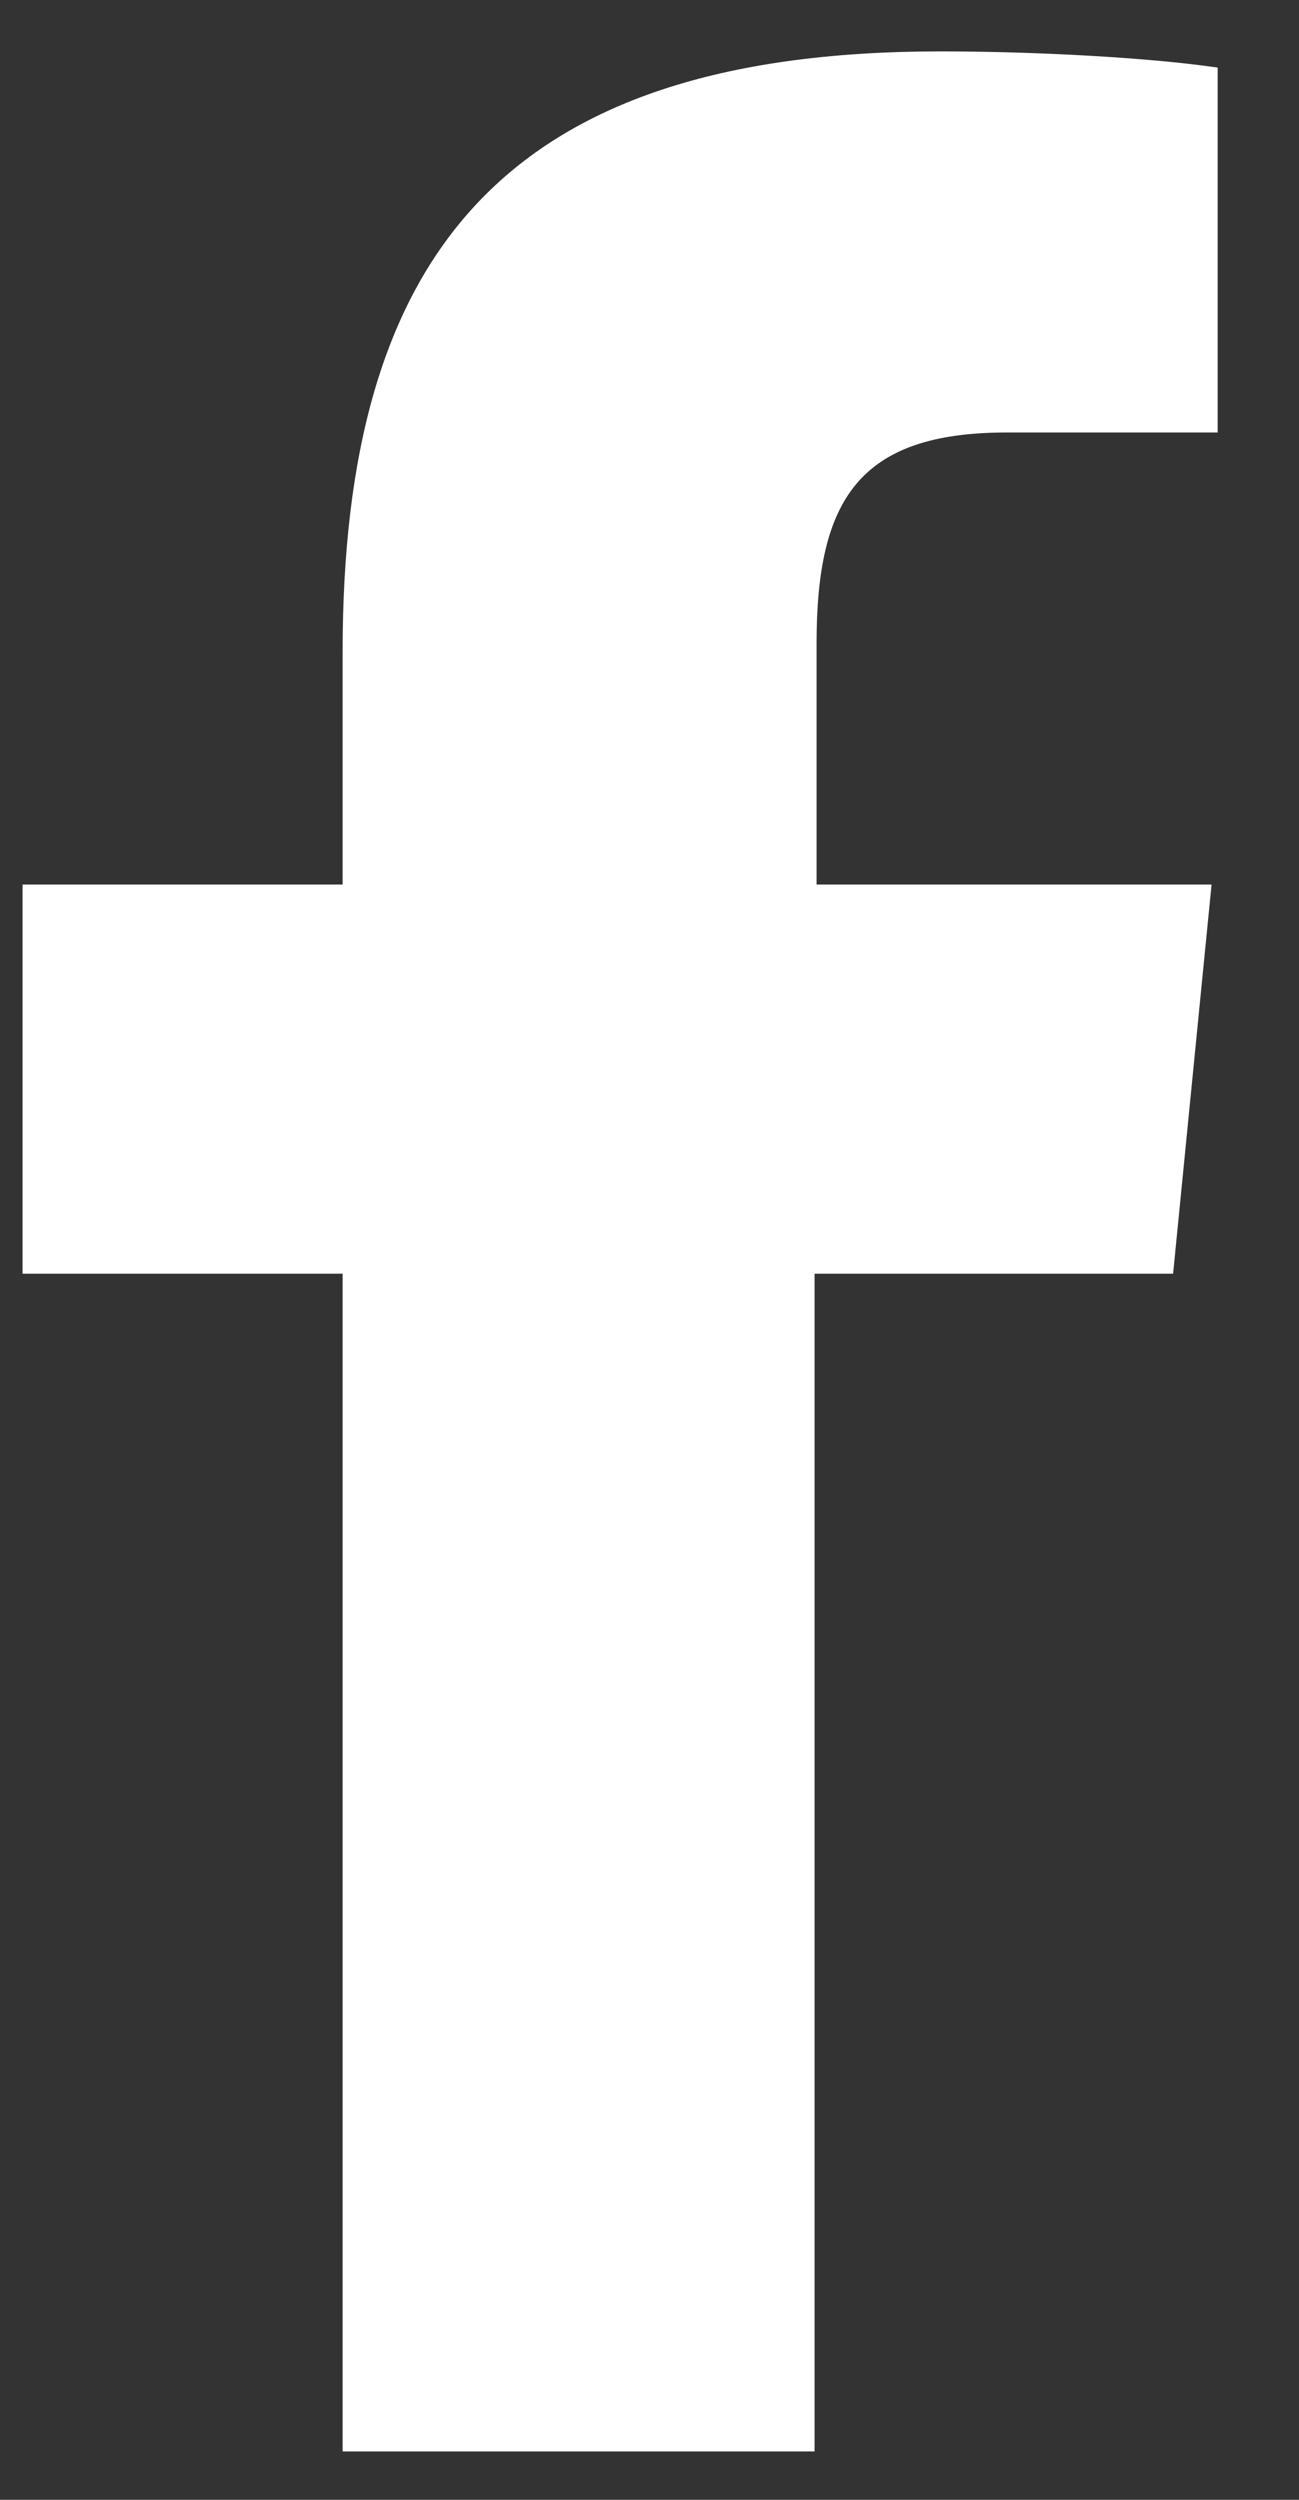 <?xml version="1.0" encoding="UTF-8"?> <svg xmlns="http://www.w3.org/2000/svg" width="13" height="25" viewBox="0 0 13 25" fill="none"><rect x="0" y="0" width="13" height="25" fill="#333333" stroke="none"/><path d="M10.078 4.325C8.598 4.325 8.172 4.994 8.172 6.434V8.846H12.125L11.74 12.738H8.152V24.516H3.429V12.738H0.226V8.846H3.429V6.515C3.429 2.582 5.01 0.514 9.409 0.514C10.361 0.514 11.497 0.575 12.186 0.676V4.325H10.078Z" fill="white"></path></svg> 